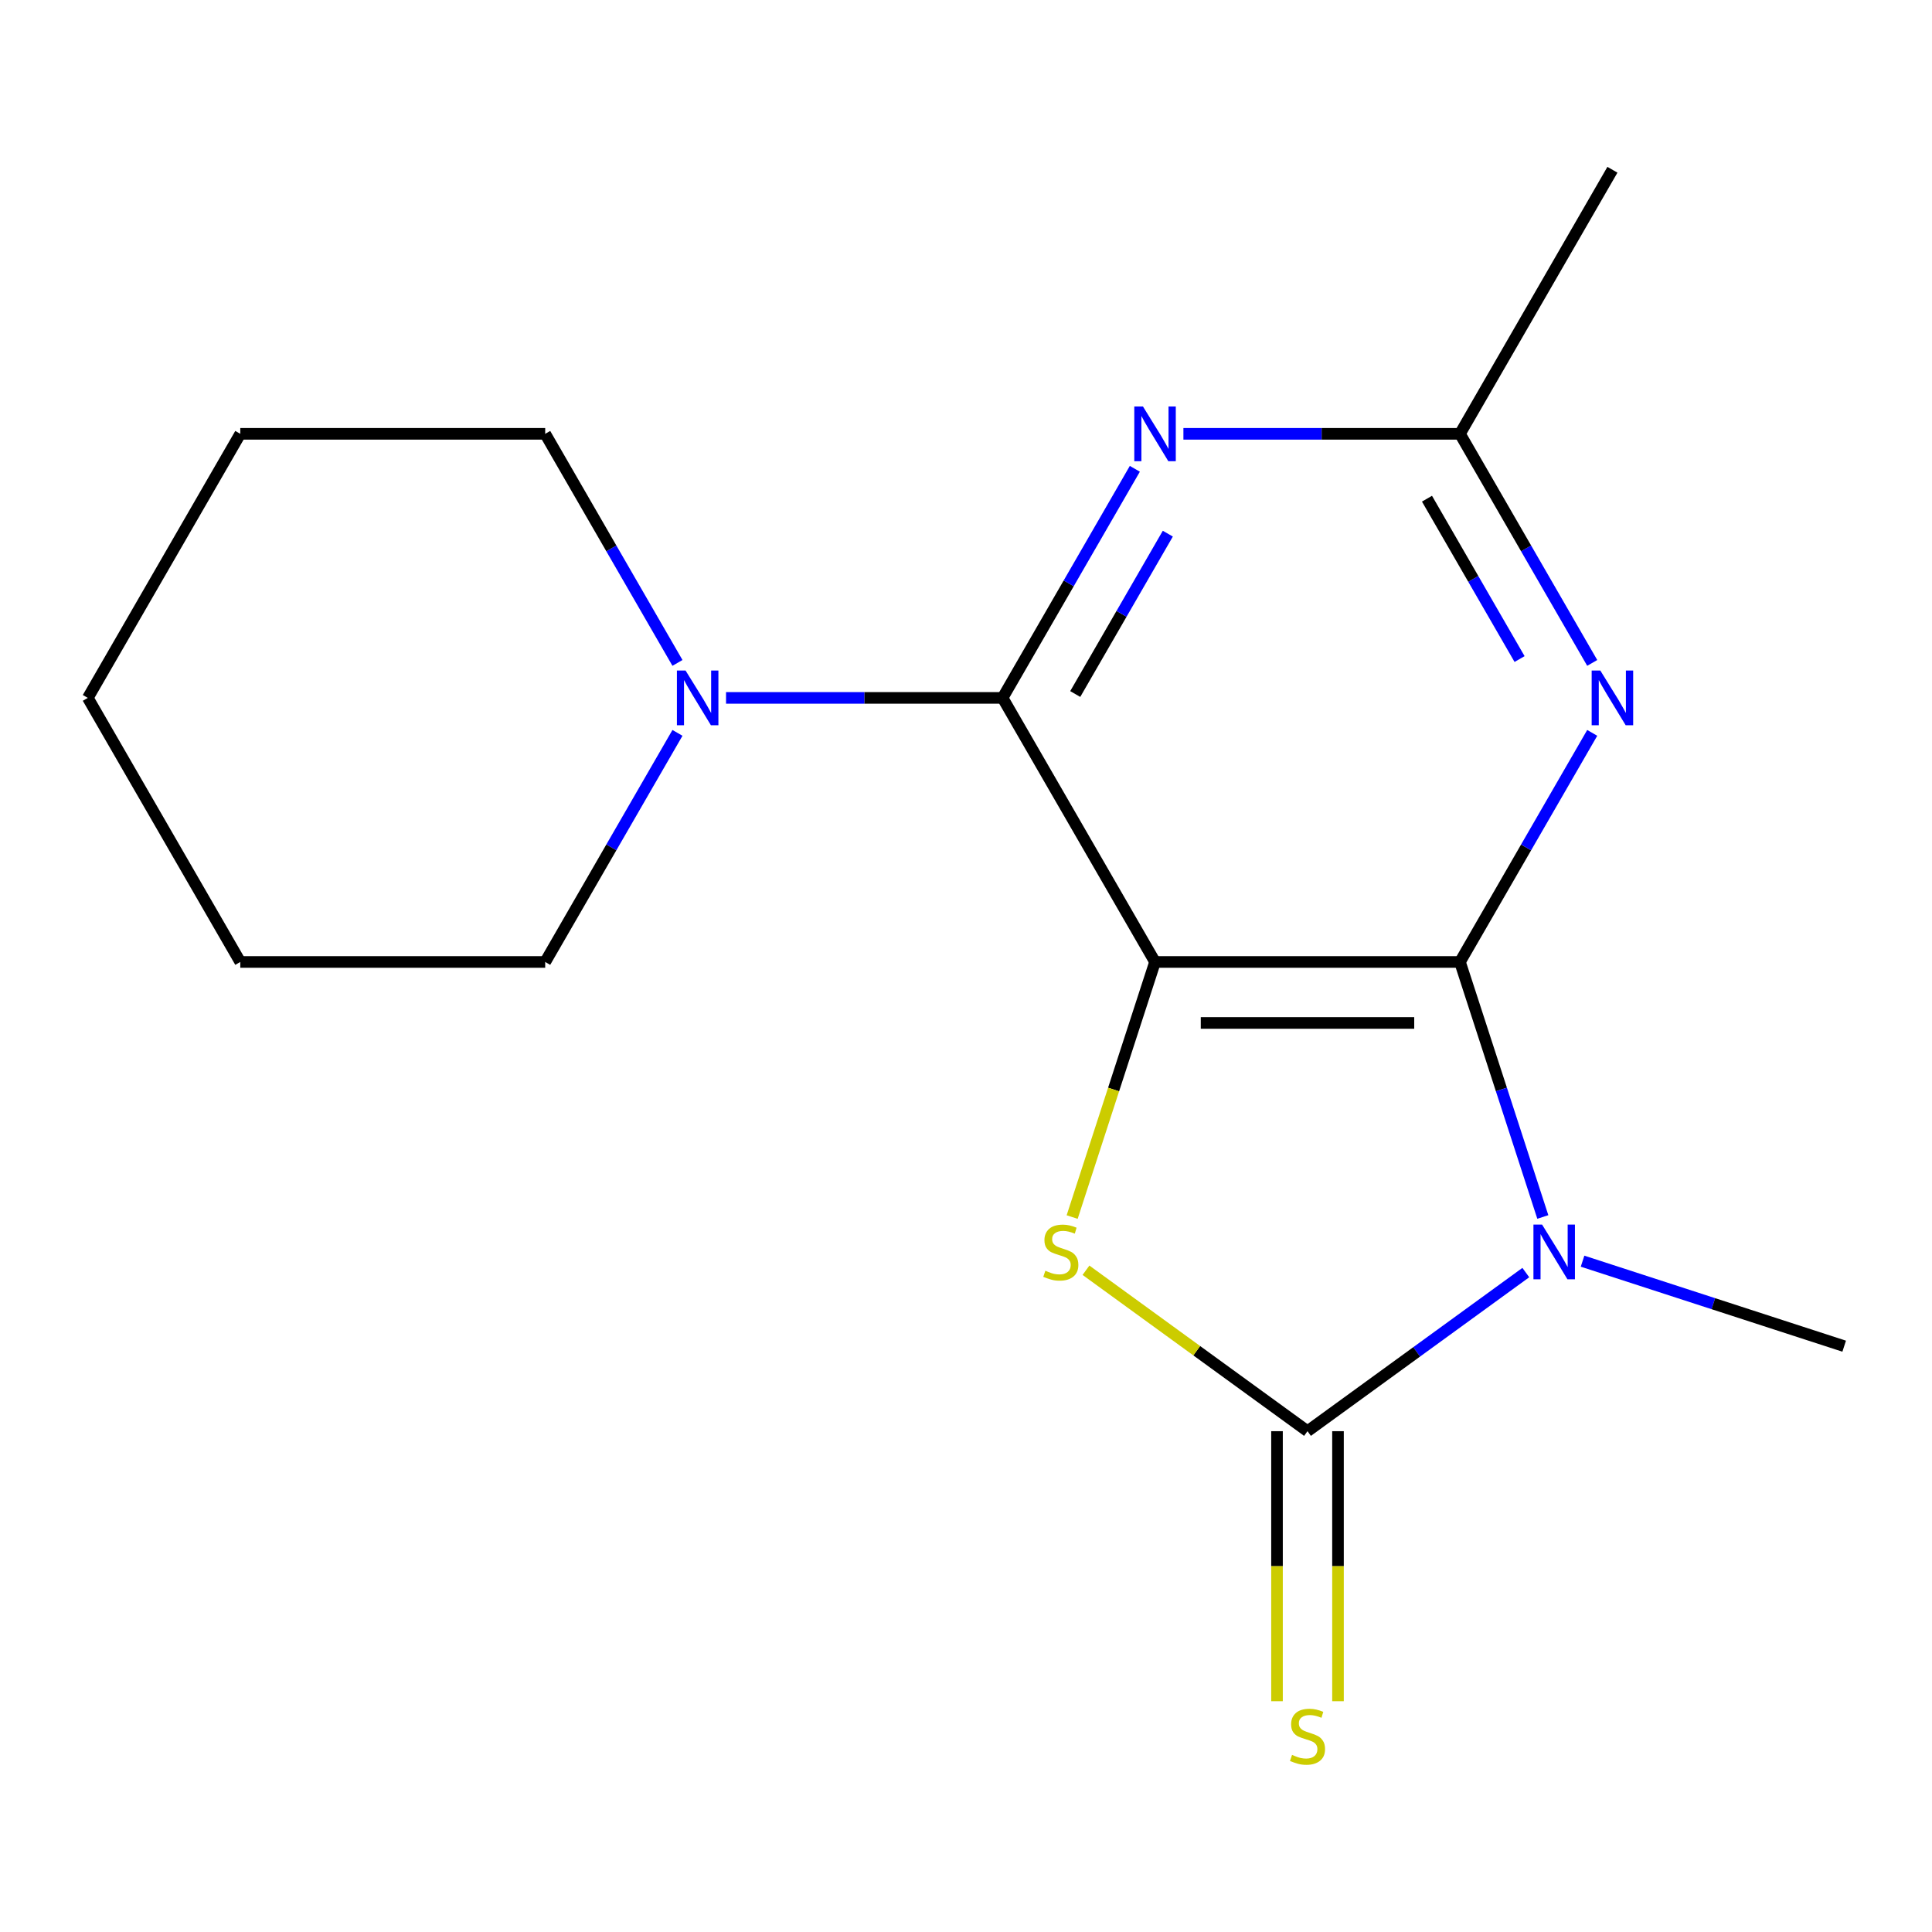 <?xml version='1.0' encoding='iso-8859-1'?>
<svg version='1.1' baseProfile='full'
              xmlns='http://www.w3.org/2000/svg'
                      xmlns:rdkit='http://www.rdkit.org/xml'
                      xmlns:xlink='http://www.w3.org/1999/xlink'
                  xml:space='preserve'
width='1000px' height='1000px' viewBox='0 0 1000 1000'>
<!-- END OF HEADER -->
<rect style='opacity:1.0;fill:#FFFFFF;stroke:none' width='1000' height='1000' x='0' y='0'> </rect>
<path class='bond-0' d='M 597.846,497.911 L 755.673,497.911' style='fill:none;fill-rule:evenodd;stroke:#000000;stroke-width:6px;stroke-linecap:butt;stroke-linejoin:miter;stroke-opacity:1' />
<path class='bond-0' d='M 621.52,529.476 L 731.999,529.476' style='fill:none;fill-rule:evenodd;stroke:#000000;stroke-width:6px;stroke-linecap:butt;stroke-linejoin:miter;stroke-opacity:1' />
<path class='bond-3' d='M 597.846,497.911 L 576.396,563.929' style='fill:none;fill-rule:evenodd;stroke:#000000;stroke-width:6px;stroke-linecap:butt;stroke-linejoin:miter;stroke-opacity:1' />
<path class='bond-3' d='M 576.396,563.929 L 554.945,629.947' style='fill:none;fill-rule:evenodd;stroke:#CCCC00;stroke-width:6px;stroke-linecap:butt;stroke-linejoin:miter;stroke-opacity:1' />
<path class='bond-4' d='M 597.846,497.911 L 518.933,361.229' style='fill:none;fill-rule:evenodd;stroke:#000000;stroke-width:6px;stroke-linecap:butt;stroke-linejoin:miter;stroke-opacity:1' />
<path class='bond-1' d='M 755.673,497.911 L 777.117,563.909' style='fill:none;fill-rule:evenodd;stroke:#000000;stroke-width:6px;stroke-linecap:butt;stroke-linejoin:miter;stroke-opacity:1' />
<path class='bond-1' d='M 777.117,563.909 L 798.561,629.907' style='fill:none;fill-rule:evenodd;stroke:#0000FF;stroke-width:6px;stroke-linecap:butt;stroke-linejoin:miter;stroke-opacity:1' />
<path class='bond-5' d='M 755.673,497.911 L 789.903,438.623' style='fill:none;fill-rule:evenodd;stroke:#000000;stroke-width:6px;stroke-linecap:butt;stroke-linejoin:miter;stroke-opacity:1' />
<path class='bond-5' d='M 789.903,438.623 L 824.133,379.335' style='fill:none;fill-rule:evenodd;stroke:#0000FF;stroke-width:6px;stroke-linecap:butt;stroke-linejoin:miter;stroke-opacity:1' />
<path class='bond-10' d='M 819.129,652.784 L 886.837,674.784' style='fill:none;fill-rule:evenodd;stroke:#0000FF;stroke-width:6px;stroke-linecap:butt;stroke-linejoin:miter;stroke-opacity:1' />
<path class='bond-10' d='M 886.837,674.784 L 954.545,696.783' style='fill:none;fill-rule:evenodd;stroke:#000000;stroke-width:6px;stroke-linecap:butt;stroke-linejoin:miter;stroke-opacity:1' />
<path class='bond-17' d='M 789.758,658.682 L 733.259,699.731' style='fill:none;fill-rule:evenodd;stroke:#0000FF;stroke-width:6px;stroke-linecap:butt;stroke-linejoin:miter;stroke-opacity:1' />
<path class='bond-17' d='M 733.259,699.731 L 676.76,740.78' style='fill:none;fill-rule:evenodd;stroke:#000000;stroke-width:6px;stroke-linecap:butt;stroke-linejoin:miter;stroke-opacity:1' />
<path class='bond-2' d='M 676.76,740.78 L 619.43,699.128' style='fill:none;fill-rule:evenodd;stroke:#000000;stroke-width:6px;stroke-linecap:butt;stroke-linejoin:miter;stroke-opacity:1' />
<path class='bond-2' d='M 619.43,699.128 L 562.101,657.476' style='fill:none;fill-rule:evenodd;stroke:#CCCC00;stroke-width:6px;stroke-linecap:butt;stroke-linejoin:miter;stroke-opacity:1' />
<path class='bond-9' d='M 660.977,740.78 L 660.977,810.661' style='fill:none;fill-rule:evenodd;stroke:#000000;stroke-width:6px;stroke-linecap:butt;stroke-linejoin:miter;stroke-opacity:1' />
<path class='bond-9' d='M 660.977,810.661 L 660.977,880.541' style='fill:none;fill-rule:evenodd;stroke:#CCCC00;stroke-width:6px;stroke-linecap:butt;stroke-linejoin:miter;stroke-opacity:1' />
<path class='bond-9' d='M 692.542,740.78 L 692.542,810.661' style='fill:none;fill-rule:evenodd;stroke:#000000;stroke-width:6px;stroke-linecap:butt;stroke-linejoin:miter;stroke-opacity:1' />
<path class='bond-9' d='M 692.542,810.661 L 692.542,880.541' style='fill:none;fill-rule:evenodd;stroke:#CCCC00;stroke-width:6px;stroke-linecap:butt;stroke-linejoin:miter;stroke-opacity:1' />
<path class='bond-6' d='M 518.933,361.229 L 553.163,301.941' style='fill:none;fill-rule:evenodd;stroke:#000000;stroke-width:6px;stroke-linecap:butt;stroke-linejoin:miter;stroke-opacity:1' />
<path class='bond-6' d='M 553.163,301.941 L 587.393,242.653' style='fill:none;fill-rule:evenodd;stroke:#0000FF;stroke-width:6px;stroke-linecap:butt;stroke-linejoin:miter;stroke-opacity:1' />
<path class='bond-6' d='M 556.539,359.225 L 580.5,317.724' style='fill:none;fill-rule:evenodd;stroke:#000000;stroke-width:6px;stroke-linecap:butt;stroke-linejoin:miter;stroke-opacity:1' />
<path class='bond-6' d='M 580.5,317.724 L 604.461,276.222' style='fill:none;fill-rule:evenodd;stroke:#0000FF;stroke-width:6px;stroke-linecap:butt;stroke-linejoin:miter;stroke-opacity:1' />
<path class='bond-7' d='M 518.933,361.229 L 447.363,361.229' style='fill:none;fill-rule:evenodd;stroke:#000000;stroke-width:6px;stroke-linecap:butt;stroke-linejoin:miter;stroke-opacity:1' />
<path class='bond-7' d='M 447.363,361.229 L 375.793,361.229' style='fill:none;fill-rule:evenodd;stroke:#0000FF;stroke-width:6px;stroke-linecap:butt;stroke-linejoin:miter;stroke-opacity:1' />
<path class='bond-18' d='M 824.133,343.124 L 789.903,283.836' style='fill:none;fill-rule:evenodd;stroke:#0000FF;stroke-width:6px;stroke-linecap:butt;stroke-linejoin:miter;stroke-opacity:1' />
<path class='bond-18' d='M 789.903,283.836 L 755.673,224.548' style='fill:none;fill-rule:evenodd;stroke:#000000;stroke-width:6px;stroke-linecap:butt;stroke-linejoin:miter;stroke-opacity:1' />
<path class='bond-18' d='M 786.527,341.12 L 762.566,299.618' style='fill:none;fill-rule:evenodd;stroke:#0000FF;stroke-width:6px;stroke-linecap:butt;stroke-linejoin:miter;stroke-opacity:1' />
<path class='bond-18' d='M 762.566,299.618 L 738.605,258.117' style='fill:none;fill-rule:evenodd;stroke:#000000;stroke-width:6px;stroke-linecap:butt;stroke-linejoin:miter;stroke-opacity:1' />
<path class='bond-8' d='M 612.532,224.548 L 684.102,224.548' style='fill:none;fill-rule:evenodd;stroke:#0000FF;stroke-width:6px;stroke-linecap:butt;stroke-linejoin:miter;stroke-opacity:1' />
<path class='bond-8' d='M 684.102,224.548 L 755.673,224.548' style='fill:none;fill-rule:evenodd;stroke:#000000;stroke-width:6px;stroke-linecap:butt;stroke-linejoin:miter;stroke-opacity:1' />
<path class='bond-11' d='M 350.654,343.124 L 316.424,283.836' style='fill:none;fill-rule:evenodd;stroke:#0000FF;stroke-width:6px;stroke-linecap:butt;stroke-linejoin:miter;stroke-opacity:1' />
<path class='bond-11' d='M 316.424,283.836 L 282.194,224.548' style='fill:none;fill-rule:evenodd;stroke:#000000;stroke-width:6px;stroke-linecap:butt;stroke-linejoin:miter;stroke-opacity:1' />
<path class='bond-12' d='M 350.654,379.335 L 316.424,438.623' style='fill:none;fill-rule:evenodd;stroke:#0000FF;stroke-width:6px;stroke-linecap:butt;stroke-linejoin:miter;stroke-opacity:1' />
<path class='bond-12' d='M 316.424,438.623 L 282.194,497.911' style='fill:none;fill-rule:evenodd;stroke:#000000;stroke-width:6px;stroke-linecap:butt;stroke-linejoin:miter;stroke-opacity:1' />
<path class='bond-13' d='M 755.673,224.548 L 834.586,87.866' style='fill:none;fill-rule:evenodd;stroke:#000000;stroke-width:6px;stroke-linecap:butt;stroke-linejoin:miter;stroke-opacity:1' />
<path class='bond-14' d='M 282.194,224.548 L 124.368,224.548' style='fill:none;fill-rule:evenodd;stroke:#000000;stroke-width:6px;stroke-linecap:butt;stroke-linejoin:miter;stroke-opacity:1' />
<path class='bond-15' d='M 282.194,497.911 L 124.368,497.911' style='fill:none;fill-rule:evenodd;stroke:#000000;stroke-width:6px;stroke-linecap:butt;stroke-linejoin:miter;stroke-opacity:1' />
<path class='bond-19' d='M 124.368,224.548 L 45.455,361.229' style='fill:none;fill-rule:evenodd;stroke:#000000;stroke-width:6px;stroke-linecap:butt;stroke-linejoin:miter;stroke-opacity:1' />
<path class='bond-16' d='M 124.368,497.911 L 45.455,361.229' style='fill:none;fill-rule:evenodd;stroke:#000000;stroke-width:6px;stroke-linecap:butt;stroke-linejoin:miter;stroke-opacity:1' />
<path  class='atom-2' d='M 798.184 633.852
L 807.464 648.852
Q 808.384 650.332, 809.864 653.012
Q 811.344 655.692, 811.424 655.852
L 811.424 633.852
L 815.184 633.852
L 815.184 662.172
L 811.304 662.172
L 801.344 645.772
Q 800.184 643.852, 798.944 641.652
Q 797.744 639.452, 797.384 638.772
L 797.384 662.172
L 793.704 662.172
L 793.704 633.852
L 798.184 633.852
' fill='#0000FF'/>
<path  class='atom-4' d='M 541.075 657.732
Q 541.395 657.852, 542.715 658.412
Q 544.035 658.972, 545.475 659.332
Q 546.955 659.652, 548.395 659.652
Q 551.075 659.652, 552.635 658.372
Q 554.195 657.052, 554.195 654.772
Q 554.195 653.212, 553.395 652.252
Q 552.635 651.292, 551.435 650.772
Q 550.235 650.252, 548.235 649.652
Q 545.715 648.892, 544.195 648.172
Q 542.715 647.452, 541.635 645.932
Q 540.595 644.412, 540.595 641.852
Q 540.595 638.292, 542.995 636.092
Q 545.435 633.892, 550.235 633.892
Q 553.515 633.892, 557.235 635.452
L 556.315 638.532
Q 552.915 637.132, 550.355 637.132
Q 547.595 637.132, 546.075 638.292
Q 544.555 639.412, 544.595 641.372
Q 544.595 642.892, 545.355 643.812
Q 546.155 644.732, 547.275 645.252
Q 548.435 645.772, 550.355 646.372
Q 552.915 647.172, 554.435 647.972
Q 555.955 648.772, 557.035 650.412
Q 558.155 652.012, 558.155 654.772
Q 558.155 658.692, 555.515 660.812
Q 552.915 662.892, 548.555 662.892
Q 546.035 662.892, 544.115 662.332
Q 542.235 661.812, 539.995 660.892
L 541.075 657.732
' fill='#CCCC00'/>
<path  class='atom-6' d='M 828.326 347.069
L 837.606 362.069
Q 838.526 363.549, 840.006 366.229
Q 841.486 368.909, 841.566 369.069
L 841.566 347.069
L 845.326 347.069
L 845.326 375.389
L 841.446 375.389
L 831.486 358.989
Q 830.326 357.069, 829.086 354.869
Q 827.886 352.669, 827.526 351.989
L 827.526 375.389
L 823.846 375.389
L 823.846 347.069
L 828.326 347.069
' fill='#0000FF'/>
<path  class='atom-7' d='M 591.586 210.388
L 600.866 225.388
Q 601.786 226.868, 603.266 229.548
Q 604.746 232.228, 604.826 232.388
L 604.826 210.388
L 608.586 210.388
L 608.586 238.708
L 604.706 238.708
L 594.746 222.308
Q 593.586 220.388, 592.346 218.188
Q 591.146 215.988, 590.786 215.308
L 590.786 238.708
L 587.106 238.708
L 587.106 210.388
L 591.586 210.388
' fill='#0000FF'/>
<path  class='atom-8' d='M 354.847 347.069
L 364.127 362.069
Q 365.047 363.549, 366.527 366.229
Q 368.007 368.909, 368.087 369.069
L 368.087 347.069
L 371.847 347.069
L 371.847 375.389
L 367.967 375.389
L 358.007 358.989
Q 356.847 357.069, 355.607 354.869
Q 354.407 352.669, 354.047 351.989
L 354.047 375.389
L 350.367 375.389
L 350.367 347.069
L 354.847 347.069
' fill='#0000FF'/>
<path  class='atom-10' d='M 668.76 908.327
Q 669.08 908.447, 670.4 909.007
Q 671.72 909.567, 673.16 909.927
Q 674.64 910.247, 676.08 910.247
Q 678.76 910.247, 680.32 908.967
Q 681.88 907.647, 681.88 905.367
Q 681.88 903.807, 681.08 902.847
Q 680.32 901.887, 679.12 901.367
Q 677.92 900.847, 675.92 900.247
Q 673.4 899.487, 671.88 898.767
Q 670.4 898.047, 669.32 896.527
Q 668.28 895.007, 668.28 892.447
Q 668.28 888.887, 670.68 886.687
Q 673.12 884.487, 677.92 884.487
Q 681.2 884.487, 684.92 886.047
L 684 889.127
Q 680.6 887.727, 678.04 887.727
Q 675.28 887.727, 673.76 888.887
Q 672.24 890.007, 672.28 891.967
Q 672.28 893.487, 673.04 894.407
Q 673.84 895.327, 674.96 895.847
Q 676.12 896.367, 678.04 896.967
Q 680.6 897.767, 682.12 898.567
Q 683.64 899.367, 684.72 901.007
Q 685.84 902.607, 685.84 905.367
Q 685.84 909.287, 683.2 911.407
Q 680.6 913.487, 676.24 913.487
Q 673.72 913.487, 671.8 912.927
Q 669.92 912.407, 667.68 911.487
L 668.76 908.327
' fill='#CCCC00'/>
</svg>
